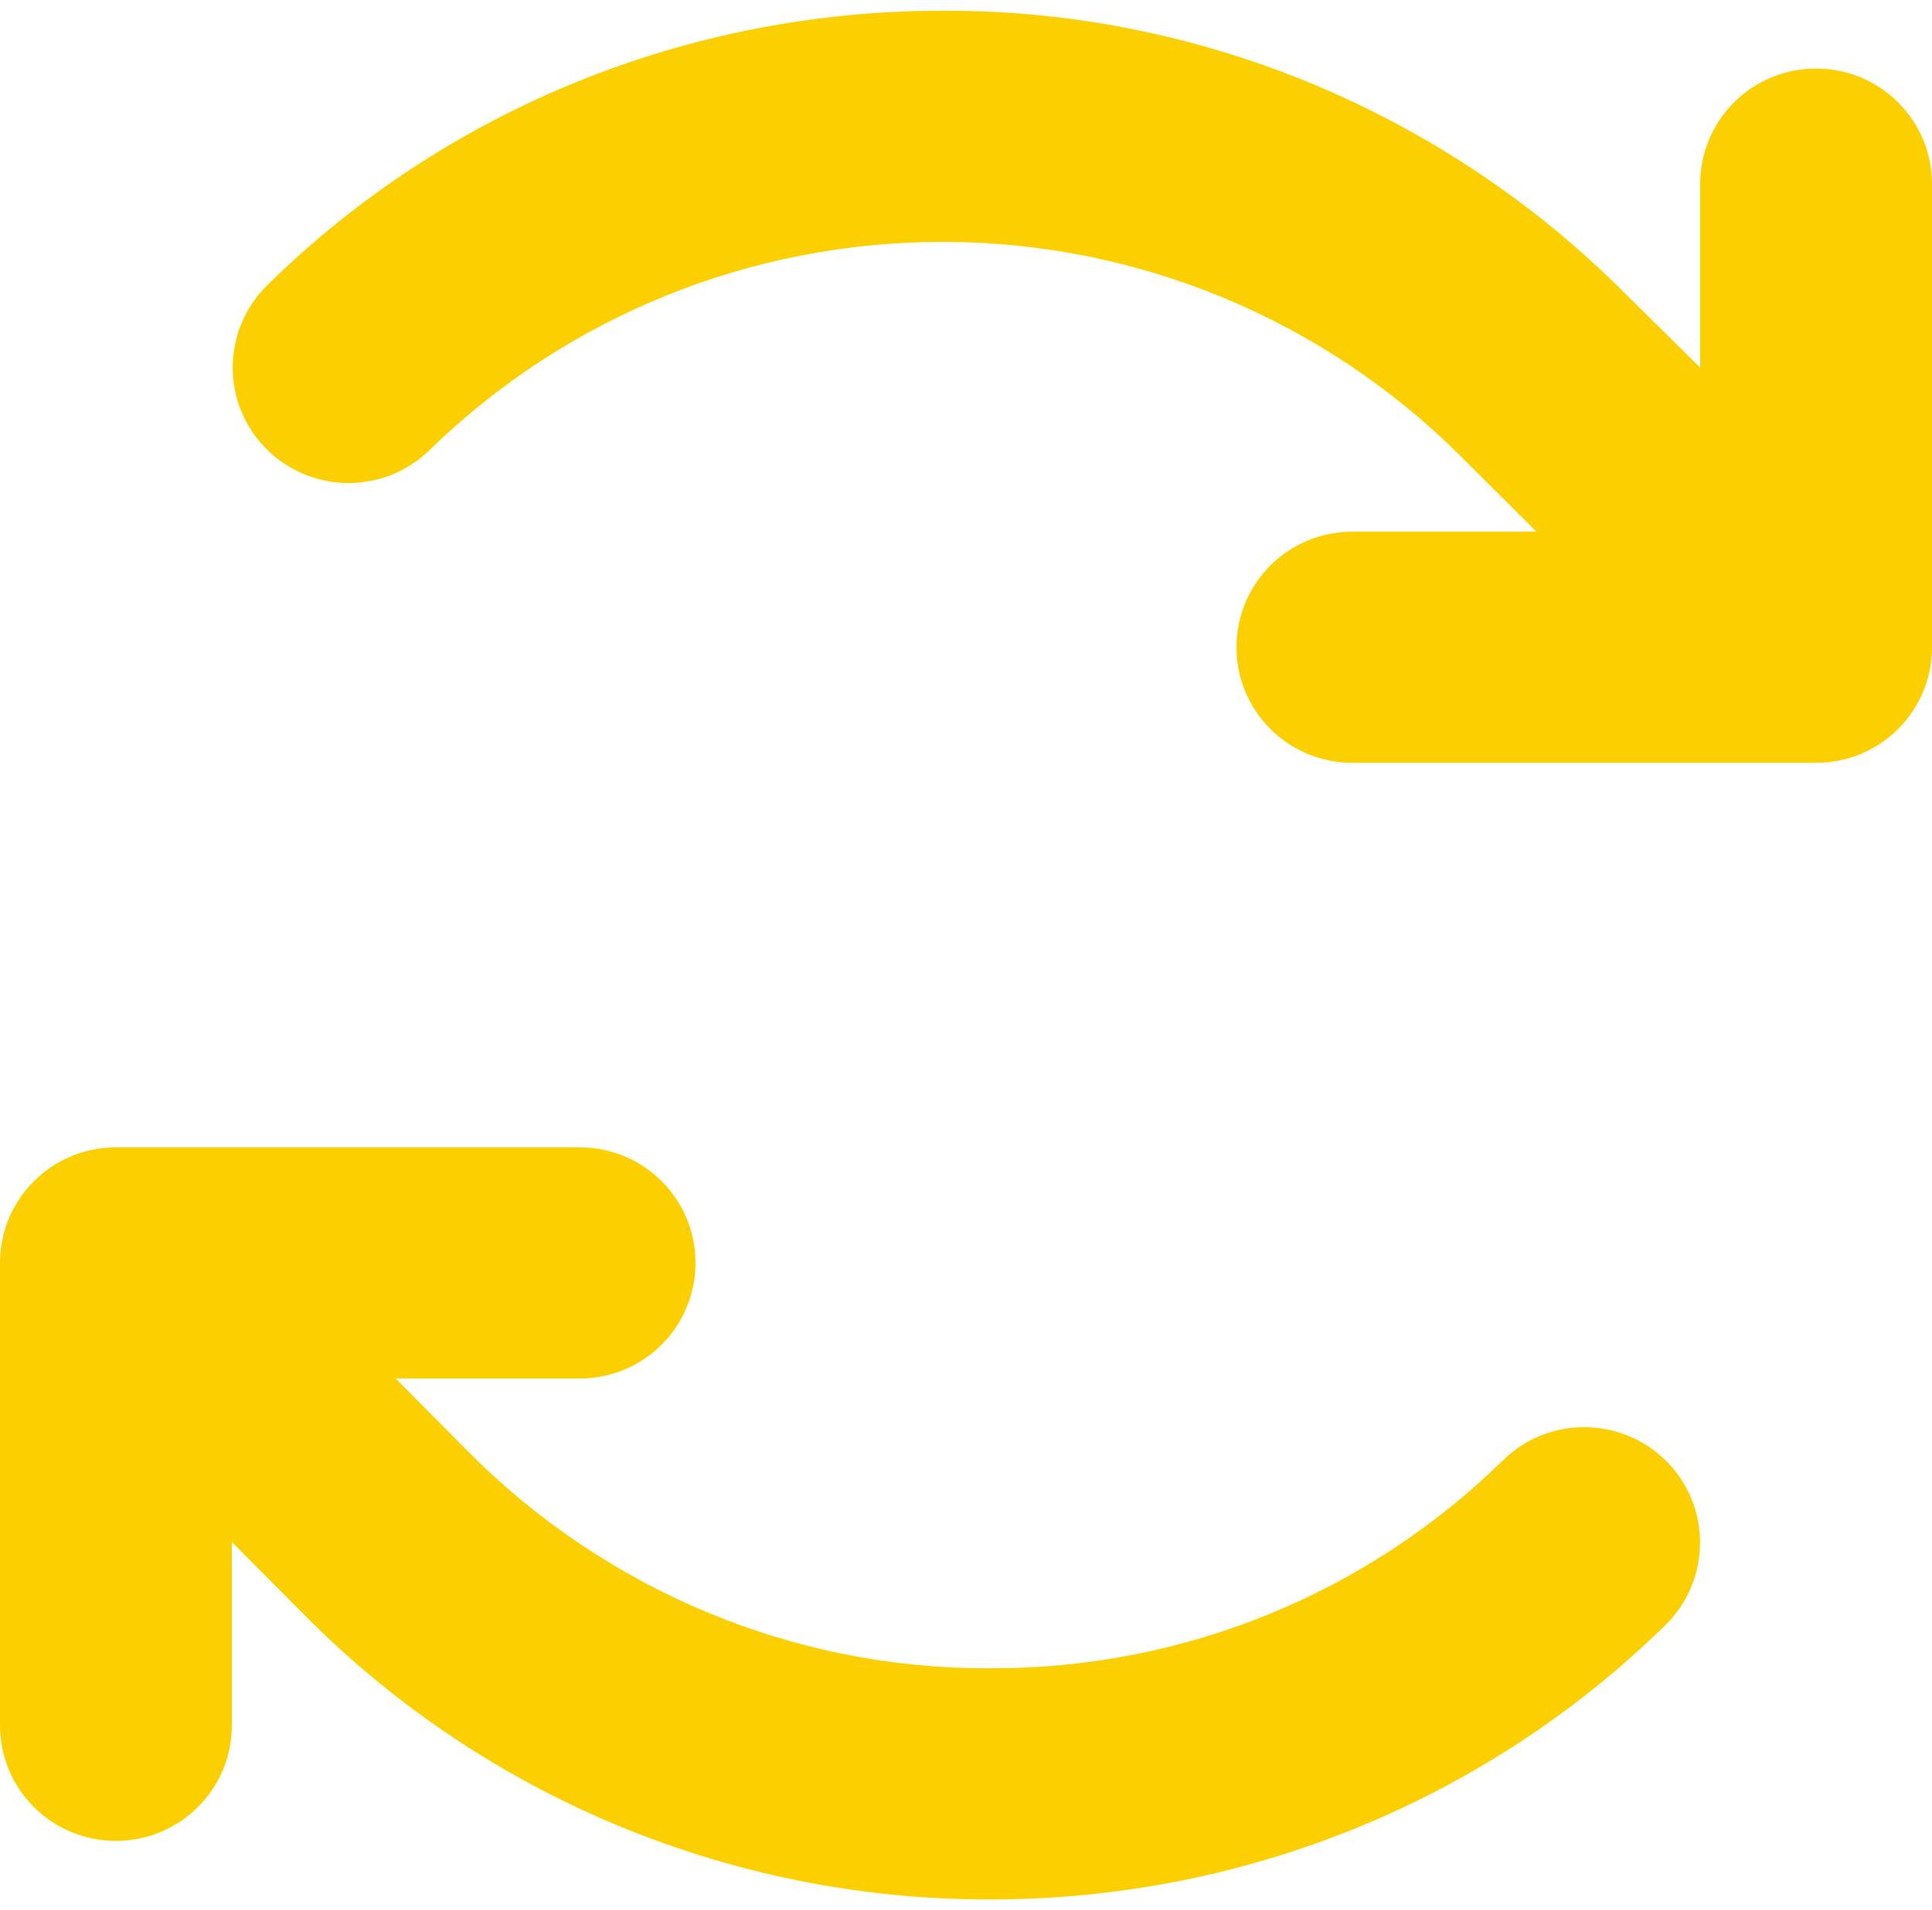 <svg xmlns="http://www.w3.org/2000/svg" fill="none" viewBox="0 0 90 89" height="89" width="90">
<path fill="#FCCF00" d="M90 8.614V30.157C90 33.136 87.588 35.542 84.6 35.542H63C60.012 35.542 57.6 33.136 57.6 30.157C57.6 27.177 60.012 24.771 63 24.771H71.568L68.04 21.252C61.668 14.897 53.064 11.307 44.064 11.271H43.884C34.956 11.271 26.388 14.754 20.016 20.965C17.892 23.047 14.472 23.012 12.384 20.893C10.296 18.775 10.332 15.364 12.456 13.282C20.808 5.06 32.112 0.5 43.884 0.5H44.1C55.944 0.5 67.32 5.275 75.672 13.641L79.2 17.123V8.578C79.2 5.598 81.612 3.193 84.6 3.193C87.588 3.193 90 5.598 90 8.578V8.614ZM70.02 68.035C63.648 74.282 55.08 77.765 46.116 77.729H45.936C36.936 77.729 28.296 74.103 21.924 67.748L18.432 64.229H27C29.988 64.229 32.4 61.824 32.4 58.843C32.4 55.864 29.988 53.458 27 53.458H5.4C2.412 53.458 0 55.864 0 58.843V80.386C0 83.366 2.412 85.771 5.4 85.771C8.388 85.771 10.8 83.366 10.8 80.386V71.841L14.292 75.359C22.644 83.725 34.02 88.464 45.9 88.5H46.152C57.924 88.5 69.192 83.94 77.58 75.718C79.704 73.636 79.74 70.225 77.652 68.107C75.564 65.988 72.144 65.953 70.02 68.035Z"></path>
</svg>
